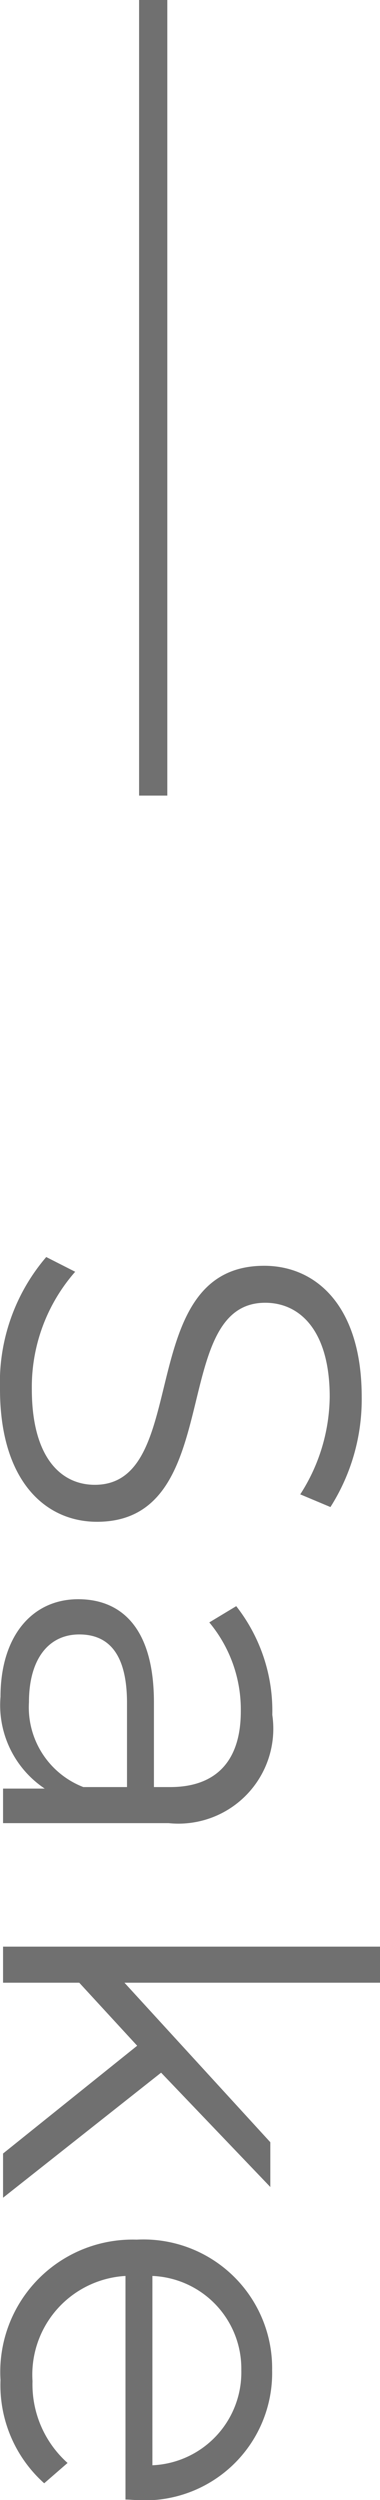 <svg xmlns="http://www.w3.org/2000/svg" width="6.732" height="44.276" viewBox="0 0 6.732 44.276">
  <g id="グループ_2192" data-name="グループ 2192" transform="translate(-1242.822 -2139.485)">
    <path id="パス_16747" data-name="パス 16747" d="M2.763.054c1.611,0,2.349-.792,2.349-1.719,0-2.3-3.879-1.251-3.879-2.979,0-.63.513-1.143,1.665-1.143a3.243,3.243,0,0,1,1.728.522L4.851-5.8A3.556,3.556,0,0,0,2.9-6.354c-1.6,0-2.322.8-2.322,1.728,0,2.331,3.879,1.269,3.879,3,0,.621-.513,1.116-1.692,1.116A3.094,3.094,0,0,1,.684-1.278L.423-.765A3.416,3.416,0,0,0,2.763.054ZM8.532-4.77a3.006,3.006,0,0,0-1.926.639l.288.477a2.412,2.412,0,0,1,1.575-.558c.882,0,1.341.441,1.341,1.251v.288h-1.5c-1.359,0-1.827.612-1.827,1.341,0,.819.657,1.377,1.728,1.377A1.777,1.777,0,0,0,9.837-.738V0h.612V-2.934A1.681,1.681,0,0,0,8.532-4.77ZM8.307-.459c-.756,0-1.2-.342-1.2-.891,0-.486.3-.846,1.215-.846H9.81v.774A1.515,1.515,0,0,1,8.307-.459ZM16.3,0h.783L14.868-2.8l2.025-1.935H16.1L13.275-2.151V-6.678h-.639V0h.639V-1.35l1.116-1.026Zm6.138-2.367a2.256,2.256,0,0,0-2.3-2.4,2.28,2.28,0,0,0-2.313,2.4A2.344,2.344,0,0,0,20.313.045,2.33,2.33,0,0,0,22.14-.729l-.36-.414a1.866,1.866,0,0,1-1.449.621,1.752,1.752,0,0,1-1.863-1.647h3.96C22.428-2.241,22.437-2.313,22.437-2.367Zm-2.3-1.854a1.647,1.647,0,0,1,1.683,1.575H18.468A1.644,1.644,0,0,1,20.142-4.221Z" transform="translate(1242.876 2161.324) rotate(90)" fill="#707070"/>
    <line id="線_26" data-name="線 26" y2="14.09" transform="translate(1245.536 2139.485)" fill="none" stroke="#707070" stroke-width="0.5"/>
  </g>
</svg>

